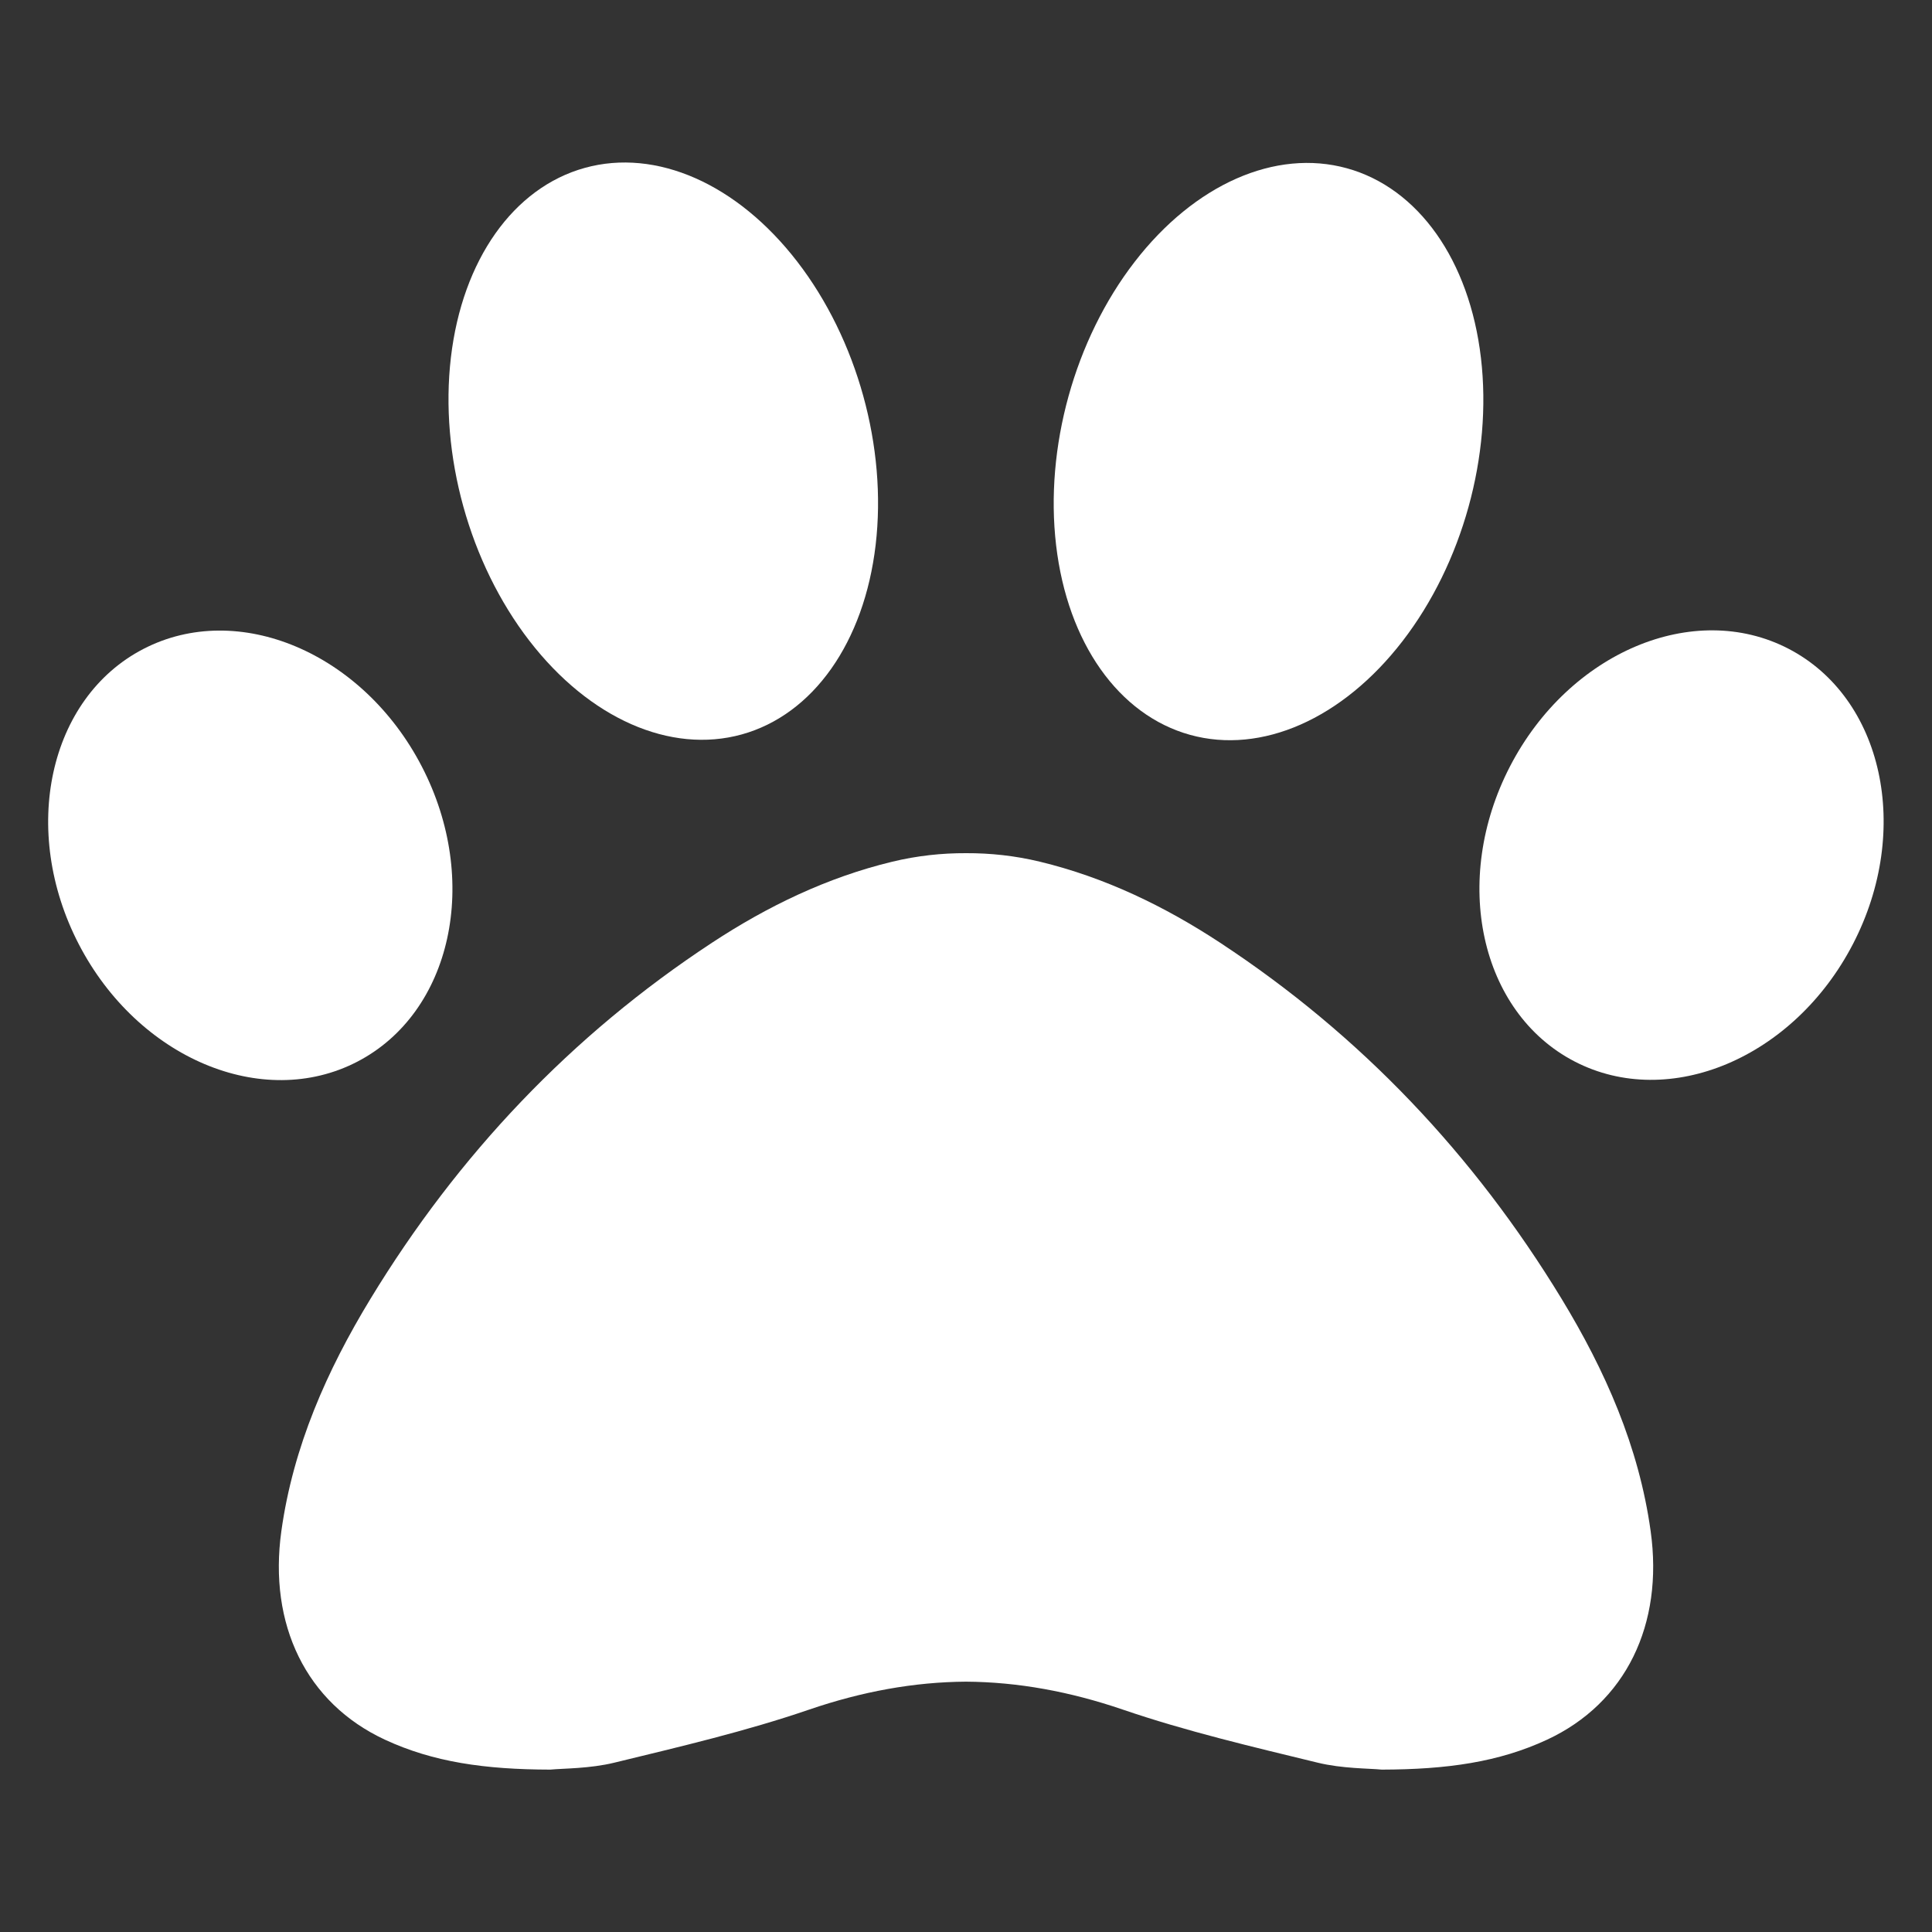 <?xml version="1.0" encoding="utf-8"?>
<!-- Generator: Adobe Illustrator 16.0.0, SVG Export Plug-In . SVG Version: 6.00 Build 0)  -->
<!DOCTYPE svg PUBLIC "-//W3C//DTD SVG 1.1//EN" "http://www.w3.org/Graphics/SVG/1.1/DTD/svg11.dtd">
<svg version="1.1" id="Layer_1" xmlns="http://www.w3.org/2000/svg" xmlns:xlink="http://www.w3.org/1999/xlink" x="0px" y="0px"
	 width="40px" height="40px" viewBox="0 0 40 40" enable-background="new 0 0 40 40" xml:space="preserve">
<rect x="0" y="0" width="40" height="40" fill="#333333" stroke="none"/>
<g>
	
		<ellipse transform="matrix(0.46 0.888 -0.888 0.46 18.524 4.959)" fill-rule="evenodd" clip-rule="evenodd" fill="#FFFFFF" cx="5.184" cy="17.71" rx="4.812" ry="3.999"/>
	
		<ellipse transform="matrix(0.46 -0.888 0.888 0.46 3.073 40.473)" fill-rule="evenodd" clip-rule="evenodd" fill="#FFFFFF" cx="34.815" cy="17.71" rx="4.812" ry="3.998"/>
	
		<ellipse transform="matrix(0.267 0.964 -0.964 0.267 19.066 -6.397)" fill-rule="evenodd" clip-rule="evenodd" fill="#FFFFFF" cx="13.739" cy="9.338" rx="6.084" ry="4.294"/>
	
		<ellipse transform="matrix(-0.267 0.964 -0.964 -0.267 42.277 -13.473)" fill-rule="evenodd" clip-rule="evenodd" fill="#FFFFFF" cx="26.261" cy="9.338" rx="6.084" ry="4.295"/>
	<path fill-rule="evenodd" clip-rule="evenodd" fill="#FFFFFF" d="M32.329,26.887c-1.811-2.975-4.154-5.455-7.071-7.371
		c-1.15-0.755-2.383-1.351-3.73-1.676C21.009,17.715,20.5,17.662,20,17.664c-0.501-0.002-1.01,0.052-1.528,0.177
		c-1.347,0.325-2.58,0.921-3.729,1.676c-2.917,1.916-5.261,4.396-7.071,7.371c-0.904,1.486-1.603,3.063-1.847,4.813
		c-0.269,1.932,0.511,3.559,2.146,4.318c0.998,0.463,2.065,0.616,3.421,0.619c0.27-0.026,0.815-0.019,1.328-0.144
		c1.355-0.33,2.722-0.649,4.04-1.101c1.083-0.37,2.16-0.569,3.24-0.576c1.079,0.007,2.156,0.206,3.24,0.576
		c1.318,0.451,2.684,0.771,4.04,1.101c0.513,0.125,1.058,0.117,1.327,0.144c1.356-0.003,2.425-0.156,3.422-0.619
		c1.635-0.76,2.416-2.387,2.146-4.318C33.932,29.949,33.232,28.373,32.329,26.887z"/>
</g>
</svg>
